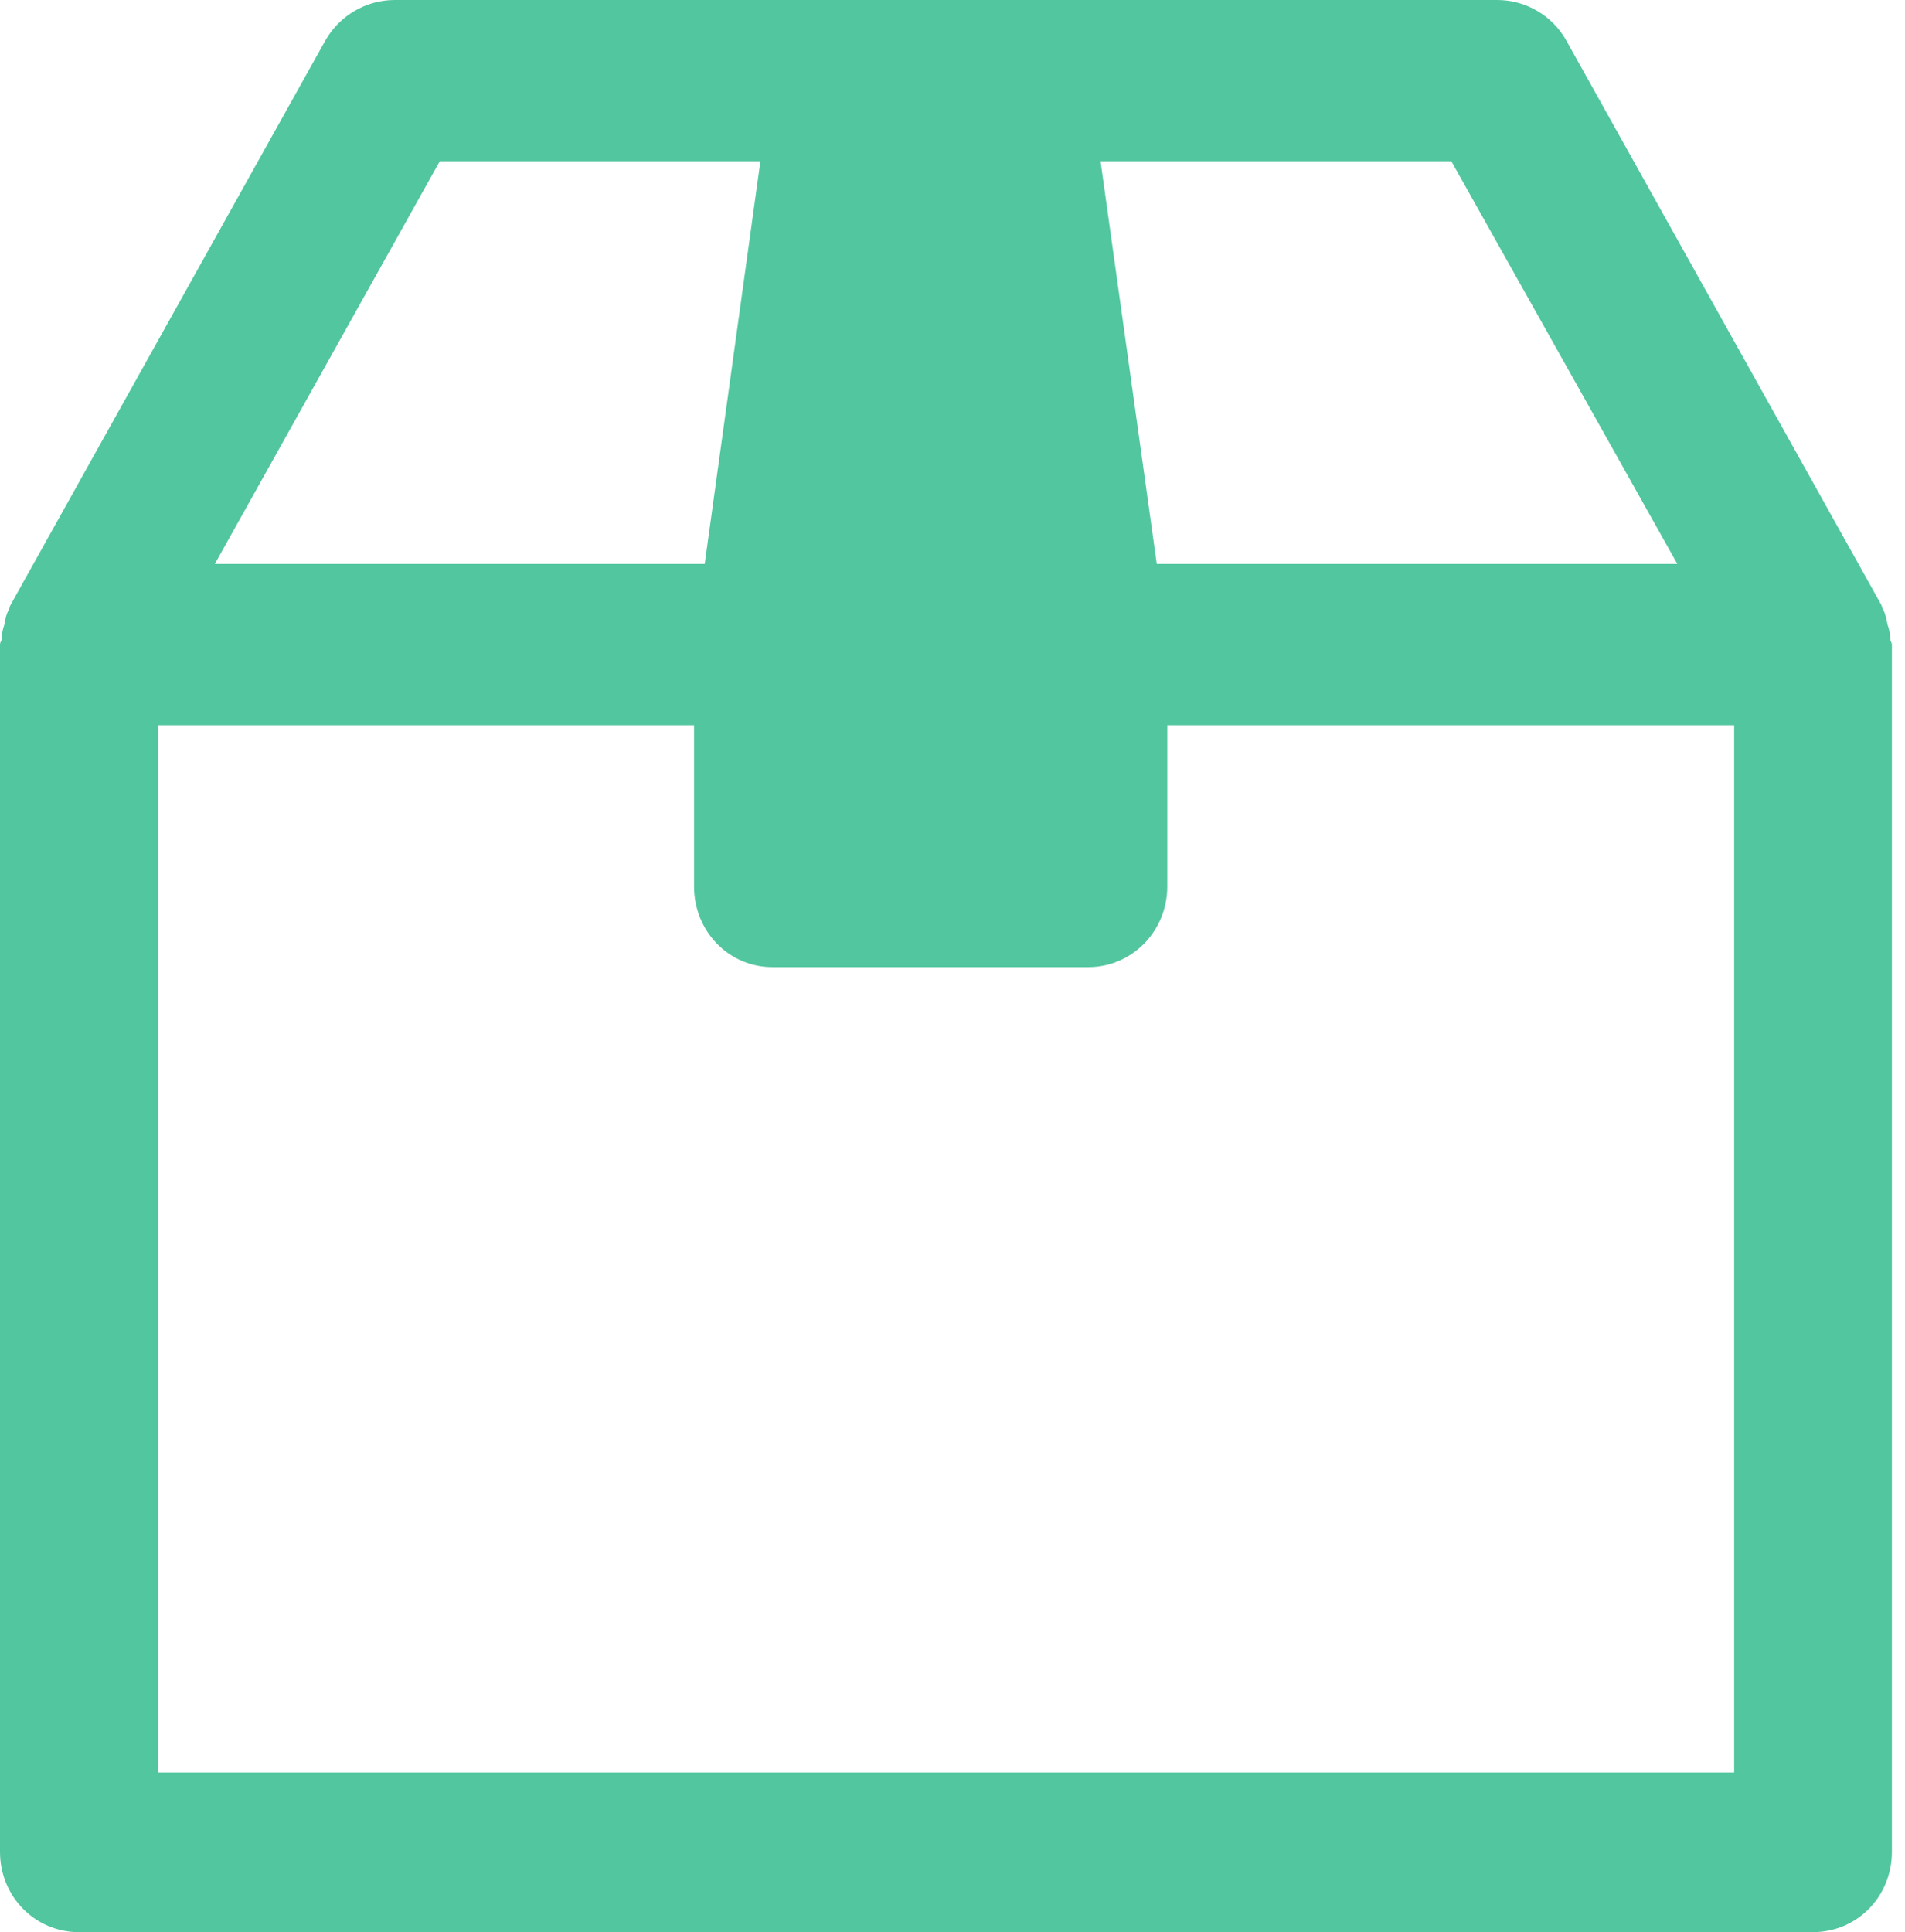 <svg width="71" height="72" viewBox="0 0 71 72" fill="none" xmlns="http://www.w3.org/2000/svg">
<path fill-rule="evenodd" clip-rule="evenodd" d="M5.889 66.049H64.633V27.025H5.889V66.049ZM16.39 6.01H54.093L62.515 21.015H8.007L16.39 6.01ZM70.348 23.268C70.309 23.061 70.27 22.873 70.183 22.705C70.145 22.656 70.145 22.596 70.116 22.537L58.367 1.493C57.854 0.583 56.868 0 55.804 0H14.708C13.644 0 12.658 0.583 12.136 1.493L0.396 22.537C0.358 22.596 0.358 22.656 0.338 22.705C0.232 22.873 0.203 23.061 0.164 23.268C0.097 23.456 0.058 23.664 0.058 23.842C0.029 23.921 0 23.951 0 24.02V69.005C0 70.685 1.315 72 2.94 72H67.563C69.207 72 70.512 70.685 70.512 69.005V24.02C70.512 23.951 70.474 23.921 70.454 23.842C70.454 23.664 70.415 23.456 70.348 23.268Z" fill="#52C69F"/>
<path fill-rule="evenodd" clip-rule="evenodd" d="M43.476 23.614L40.537 2.56C40.314 1.117 39.067 0 37.636 0H31.757C30.287 0 29.049 1.117 28.817 2.56L25.906 23.614C25.906 23.743 25.868 23.891 25.868 24.03V33.035C25.868 34.705 27.163 36.039 28.788 36.039H40.566C42.181 36.039 43.505 34.705 43.505 33.035V24.03C43.505 23.891 43.476 23.743 43.476 23.614Z" fill="#52C69F"/>
</svg>
